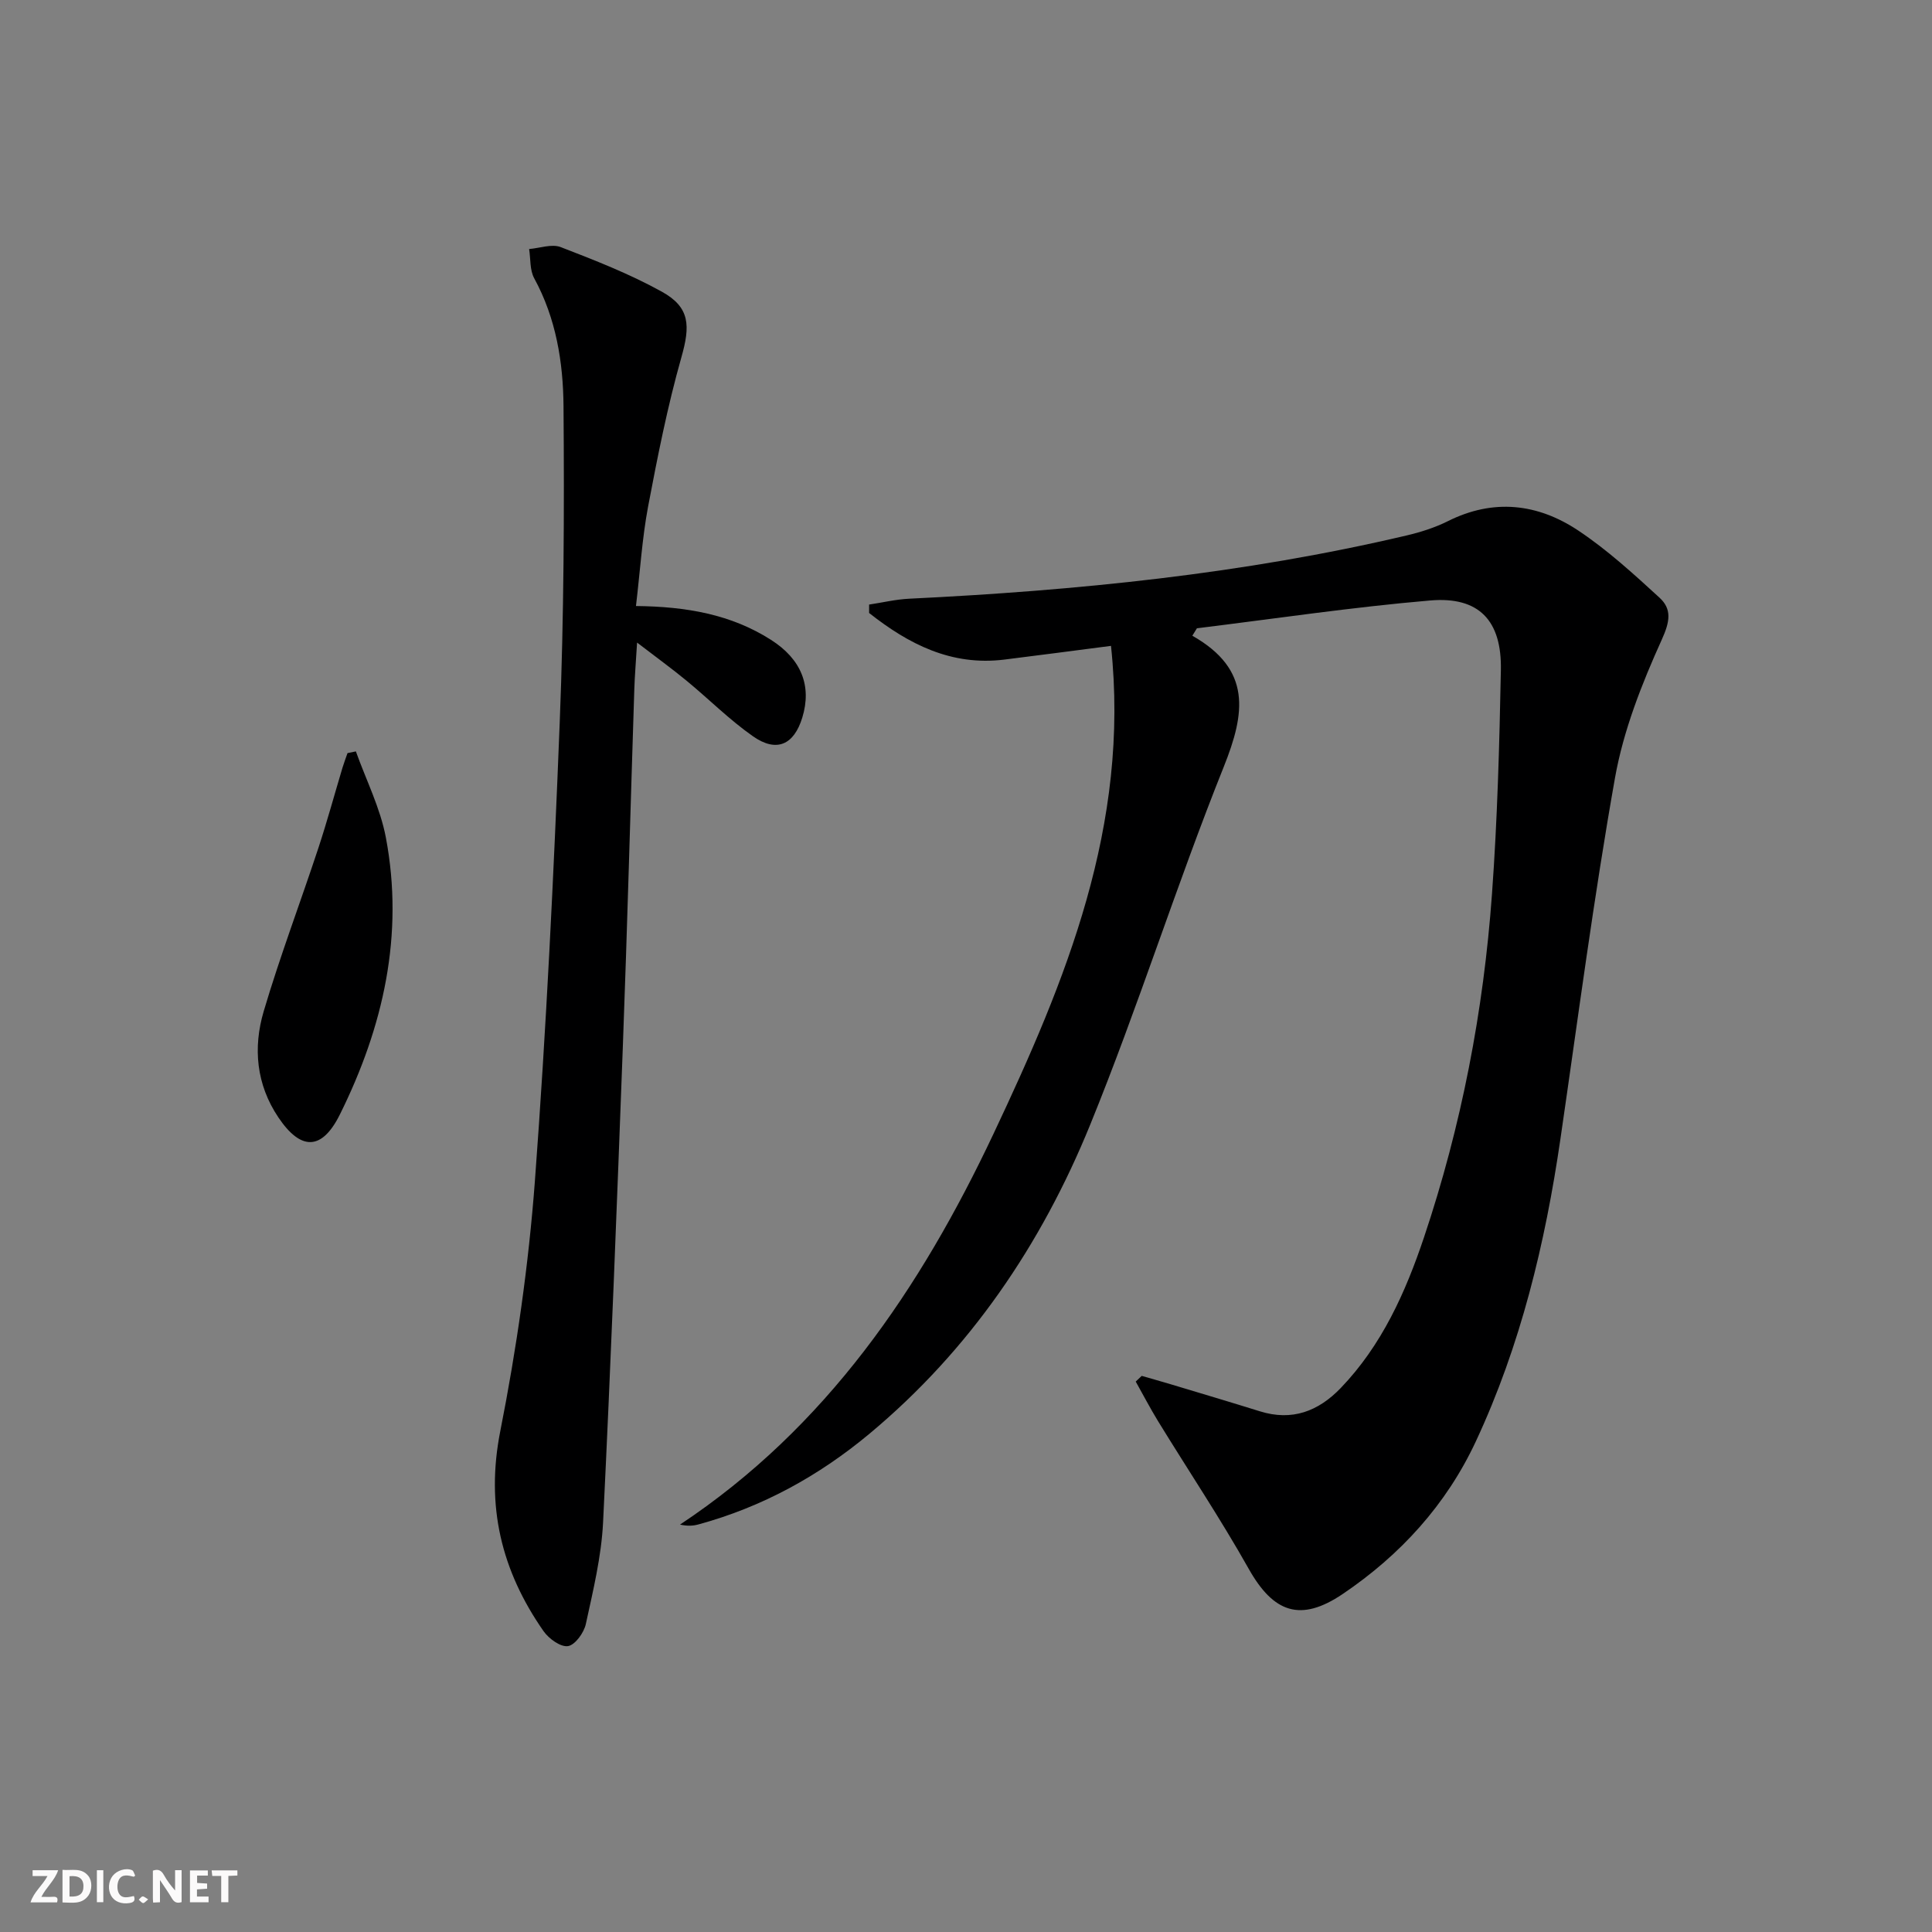 <svg enable-background="new 0 0 400 400" viewBox="0 0 400 400" xmlns="http://www.w3.org/2000/svg"><rect x="0" y="0" width="400" height="400" fill="#808080" stroke="none"/><g fill="#fbfafa"><path d="m37.59 393.81c-.92.31-1.52.05-2-.78-.7-1.2-1.52-2.34-2.47-3.78v4.59c-.55.03-.95.05-1.41.07-.03-.37-.06-.64-.06-.91 0-1.91 0-3.81 0-5.7 1.13-.41 1.77-.03 2.29.91.62 1.11 1.38 2.14 2.31 3.19v-4.2h1.35v6.61z"/><path d="m12.94 393.88v-6.75c1.9.19 3.93-.54 5.37 1.29.8 1.01.78 2.88.03 3.97-1.37 1.97-3.4 1.51-5.4 1.49m1.45-1.22c2.04.12 2.92-.58 2.89-2.21-.03-1.51-.98-2.19-2.89-2z"/><path d="m11.81 393.87h-5.49c.68-2.18 2.47-3.48 3.51-5.45h-3.08v-1.21h5.29c-.71 2.13-2.44 3.48-3.47 5.51.86 0 1.63.04 2.39-.01.79-.05 1.14.21.85 1.16"/><path d="m39.33 393.86v-6.61h3.7v1.07h-2.22v1.52c.68.04 1.34.09 2.07.13v1.07c-.72.05-1.38.09-2.1.14v1.48h2.4v1.19h-3.85z"/><path d="m27.71 388.56c-1.15-.3-2.46-.61-3.1.64-.37.73-.41 1.93-.06 2.67.63 1.35 1.99.93 3.17.68.35.94-.01 1.32-.93 1.46-1.62.25-3.05-.27-3.76-1.48-.73-1.25-.6-3.03.31-4.17.88-1.11 2.71-1.7 4-1.16.32.13.44.74.65 1.12-.1.08-.19.16-.28.24"/><path d="m49.15 387.24v1.07c-.59.02-1.17.05-1.87.08v5.44h-1.48v-5.44h-1.85c-.05-.4-.08-.73-.13-1.15z"/><path d="m20.06 387.21h1.33v6.62h-1.33z"/><path d="m30.68 393.25c-.49.38-.8.79-1.05.76-.32-.05-.6-.45-.9-.7.26-.24.51-.64.8-.67.29-.04.62.3 1.15.61"/></g><path d="m246.86 131.62c12.34 7 10.95 16.04 6.51 27.13-9.81 24.48-17.72 49.72-27.67 74.14-10.09 24.77-24.89 46.62-45.7 63.96-10.49 8.74-22.2 15.17-35.41 18.77-1.08.29-2.21.38-3.8.03 30.33-20.13 49.78-48.87 64.9-80.9 14.95-31.67 28.29-63.83 24.33-101.03-7.73 1-14.9 1.95-22.08 2.84-11.01 1.36-19.85-3.22-28-9.65 0-.58 0-1.16 0-1.74 2.74-.41 5.47-1.07 8.23-1.21 34.72-1.69 69.23-5.12 103.14-13.12 2.89-.68 5.81-1.62 8.46-2.94 9.43-4.72 18.58-3.65 26.96 1.92 6.03 4.01 11.47 8.99 16.84 13.91 2.61 2.39 2.18 4.96.48 8.71-4.13 9.12-7.92 18.74-9.67 28.54-4.41 24.83-7.67 49.86-11.31 74.82-3.15 21.63-8.24 42.75-17.51 62.62-6.11 13.1-15.63 23.54-27.58 31.61-8.72 5.88-14.32 3.88-19.44-5.21-5.86-10.41-12.52-20.38-18.77-30.57-1.64-2.68-3.09-5.47-4.63-8.21.41-.39.83-.79 1.24-1.18 1.98.57 3.97 1.13 5.95 1.72 6.18 1.86 12.37 3.7 18.53 5.62 6.65 2.07 12.08 0 16.72-4.82 8.51-8.86 13.41-19.79 17.24-31.19 7.75-23.08 12.33-46.86 14.08-71.11 1.12-15.41 1.54-30.89 1.84-46.35.2-10.26-4.54-15.27-14.62-14.41-16.15 1.38-32.21 3.78-48.31 5.76-.31.52-.63 1.03-.95 1.54z" fill="#000001"/><path d="m131.67 125.47c10.46.11 19.7 1.74 27.95 7 6.29 4.01 8.5 9.54 6.48 16.12-1.73 5.62-5.31 7.27-10.19 3.86s-9.14-7.71-13.76-11.51c-3.03-2.5-6.22-4.81-10.25-7.9-.24 4.03-.48 6.81-.57 9.58-.8 24.62-1.45 49.24-2.37 73.86-1.23 32.91-2.49 65.82-4.1 98.72-.35 7.06-2.06 14.09-3.57 21.04-.39 1.8-2.21 4.33-3.69 4.57-1.52.24-3.97-1.53-5.06-3.09-8.74-12.52-12.02-25.94-8.96-41.43 3.37-17.05 5.86-34.38 7.16-51.71 2.37-31.67 3.9-63.41 5.15-95.15.86-21.75.95-43.55.78-65.32-.07-9.11-1.54-18.2-6.07-26.5-.93-1.7-.73-4.02-1.05-6.05 2.2-.18 4.68-1.11 6.54-.4 7.1 2.74 14.26 5.54 20.9 9.21 5.93 3.27 5.93 7.1 4.08 13.62-2.88 10.17-4.94 20.59-6.91 30.99-1.21 6.49-1.62 13.14-2.49 20.49z" fill="#000001"/><path d="m73.68 155.57c2.12 5.94 5.06 11.72 6.21 17.84 3.81 20.15-.54 39.22-9.5 57.29-3.75 7.57-8.11 7.56-12.76.64-4.58-6.81-5.26-14.42-3.04-21.94 3.37-11.4 7.6-22.54 11.33-33.84 1.81-5.49 3.33-11.08 4.99-16.62.31-1.02.69-2.01 1.04-3.02.58-.11 1.16-.23 1.73-.35z" fill="#000001"/></svg>
